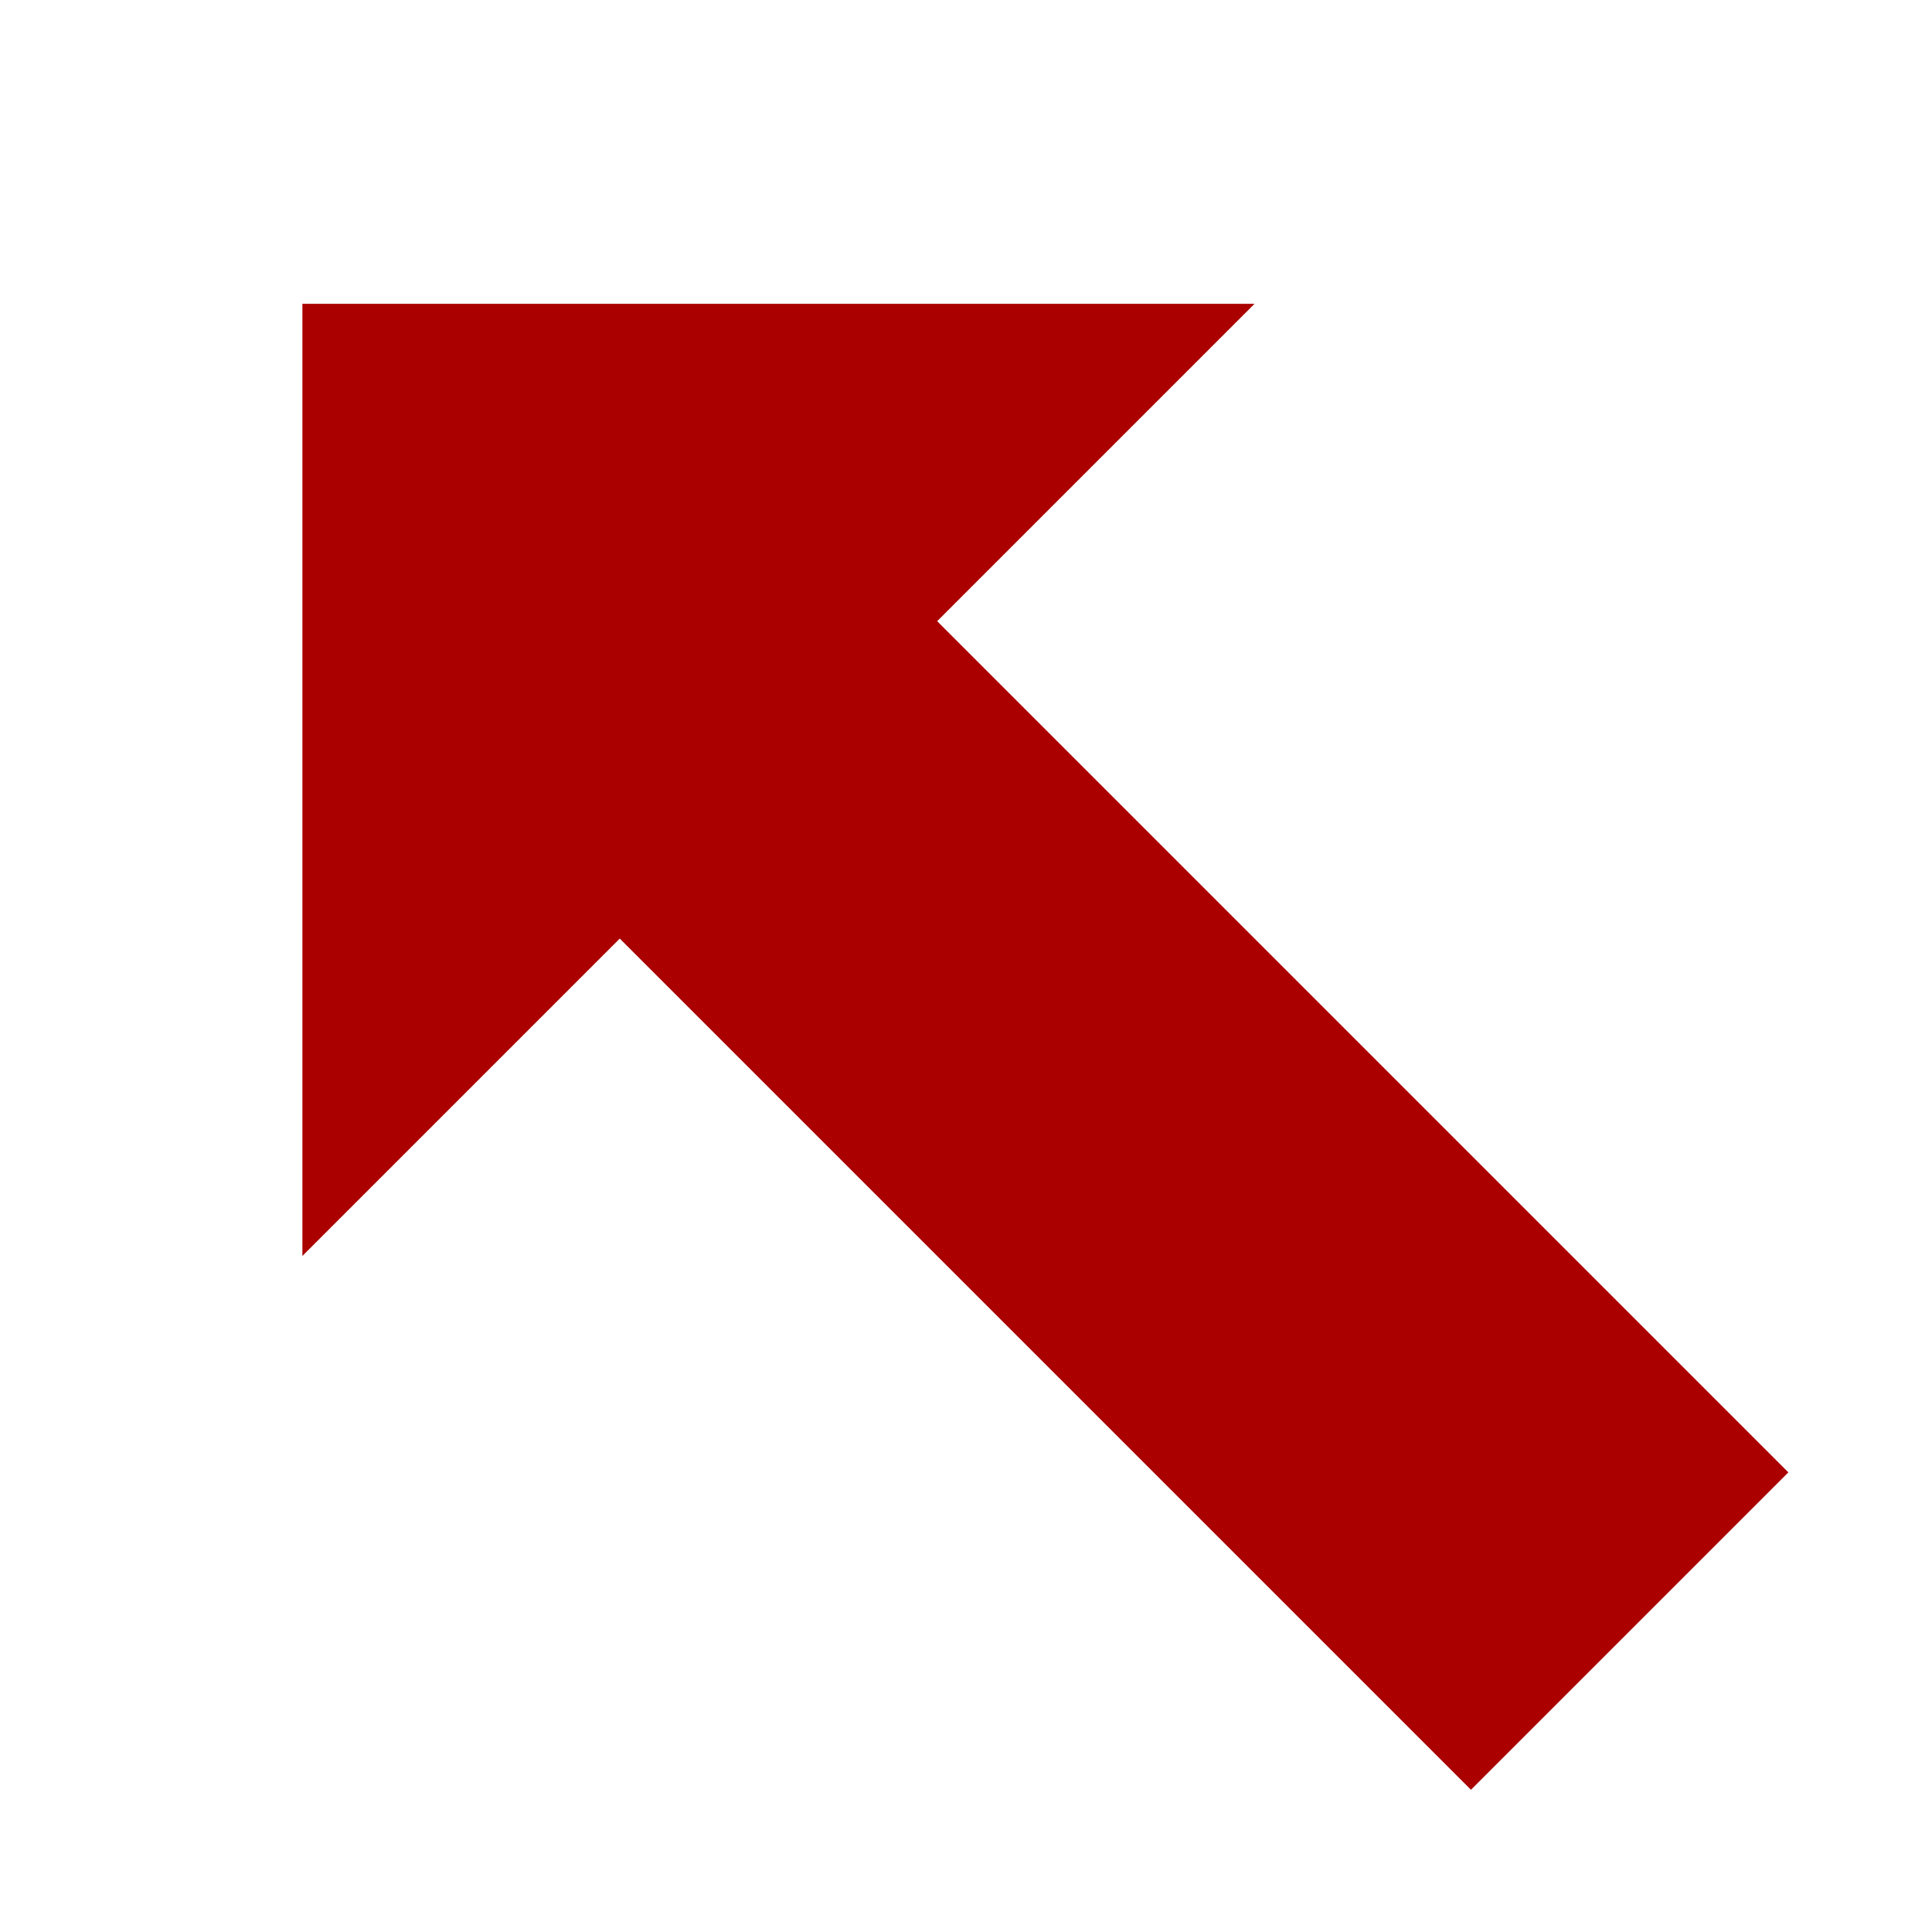<svg width="400" height="400" version="1.1" viewBox="0 0 105.83 105.83" xmlns="http://www.w3.org/2000/svg">
 <g transform="matrix(.142 .142 -.142 .142 52.916 -19.71)" fill="#a00">
  <g fill="#a00">
   <g fill="#a00">
    <polygon points="183.65 72.348 0 256 183.65 439.65 183.65 317.22 512 317.22 512 194.78 183.65 194.78" fill="#a00"/>
   </g>
  </g>
 </g>
</svg>
